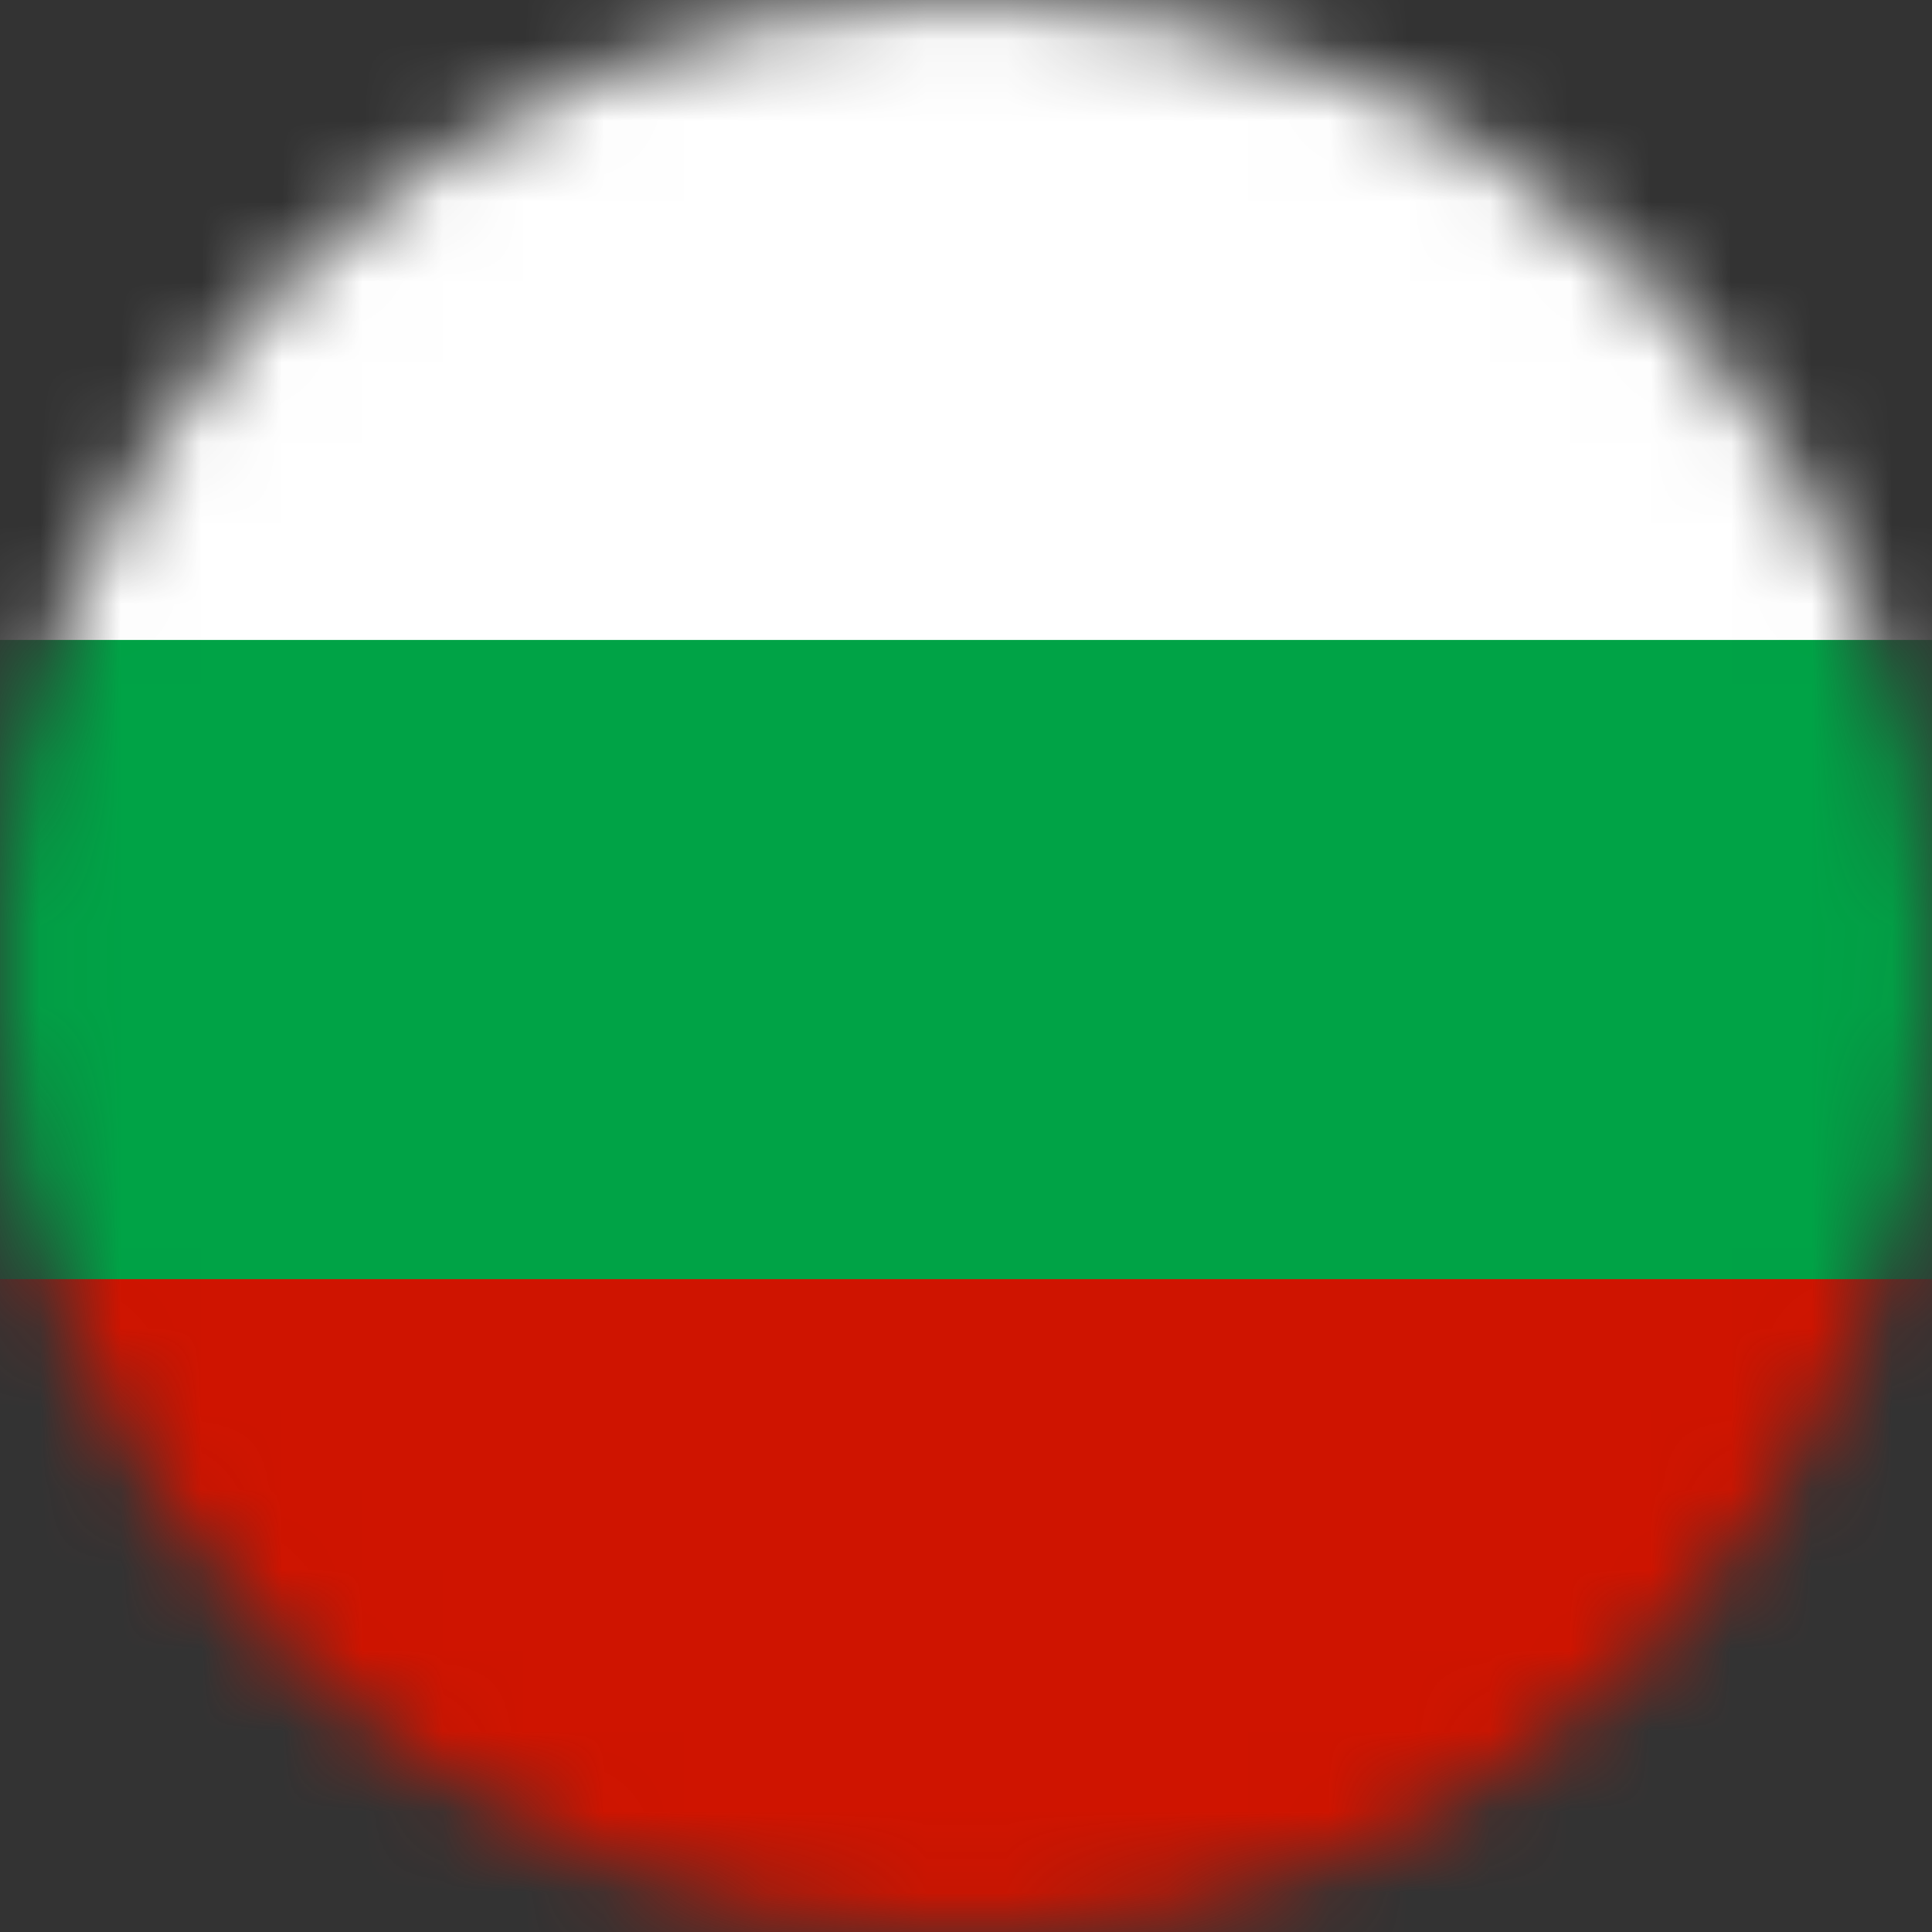 <svg width="24" height="24" viewBox="0 0 24 24" fill="none" xmlns="http://www.w3.org/2000/svg">
<rect x="0" y="0" width="24" height="24" fill="#333333" stroke="none"/>
<g id="Clip path group">
<mask id="mask0_5648_6160" style="mask-type:luminance" maskUnits="userSpaceOnUse" x="0" y="0" width="24" height="24">
<g id="clippath-24">
<path id="Vector" d="M12 24C18.627 24 24 18.627 24 12C24 5.373 18.627 0 12 0C5.373 0 0 5.373 0 12C0 18.627 5.373 24 12 24Z" fill="white"/>
</g>
</mask>
<g mask="url(#mask0_5648_6160)">
<g id="Group">
<g id="Group_2">
<path id="Vector_2" d="M32.1 0H-7.9V8.12H32.1V0Z" fill="white"/>
<path id="Vector_3" d="M32.1 7.95H-7.9V16.07H32.1V7.95Z" fill="#00A346"/>
<path id="Vector_4" d="M32.1 15.89H-7.9V24.01H32.1V15.89Z" fill="url(#paint0_linear_5648_6160)"/>
</g>
</g>
</g>
</g>
<defs>
<linearGradient id="paint0_linear_5648_6160" x1="-7.9" y1="19.95" x2="32.1" y2="19.95" gradientUnits="userSpaceOnUse">
<stop stop-color="#CF1400"/>
<stop offset="1" stop-color="#CF1400"/>
</linearGradient>
</defs>
</svg>
